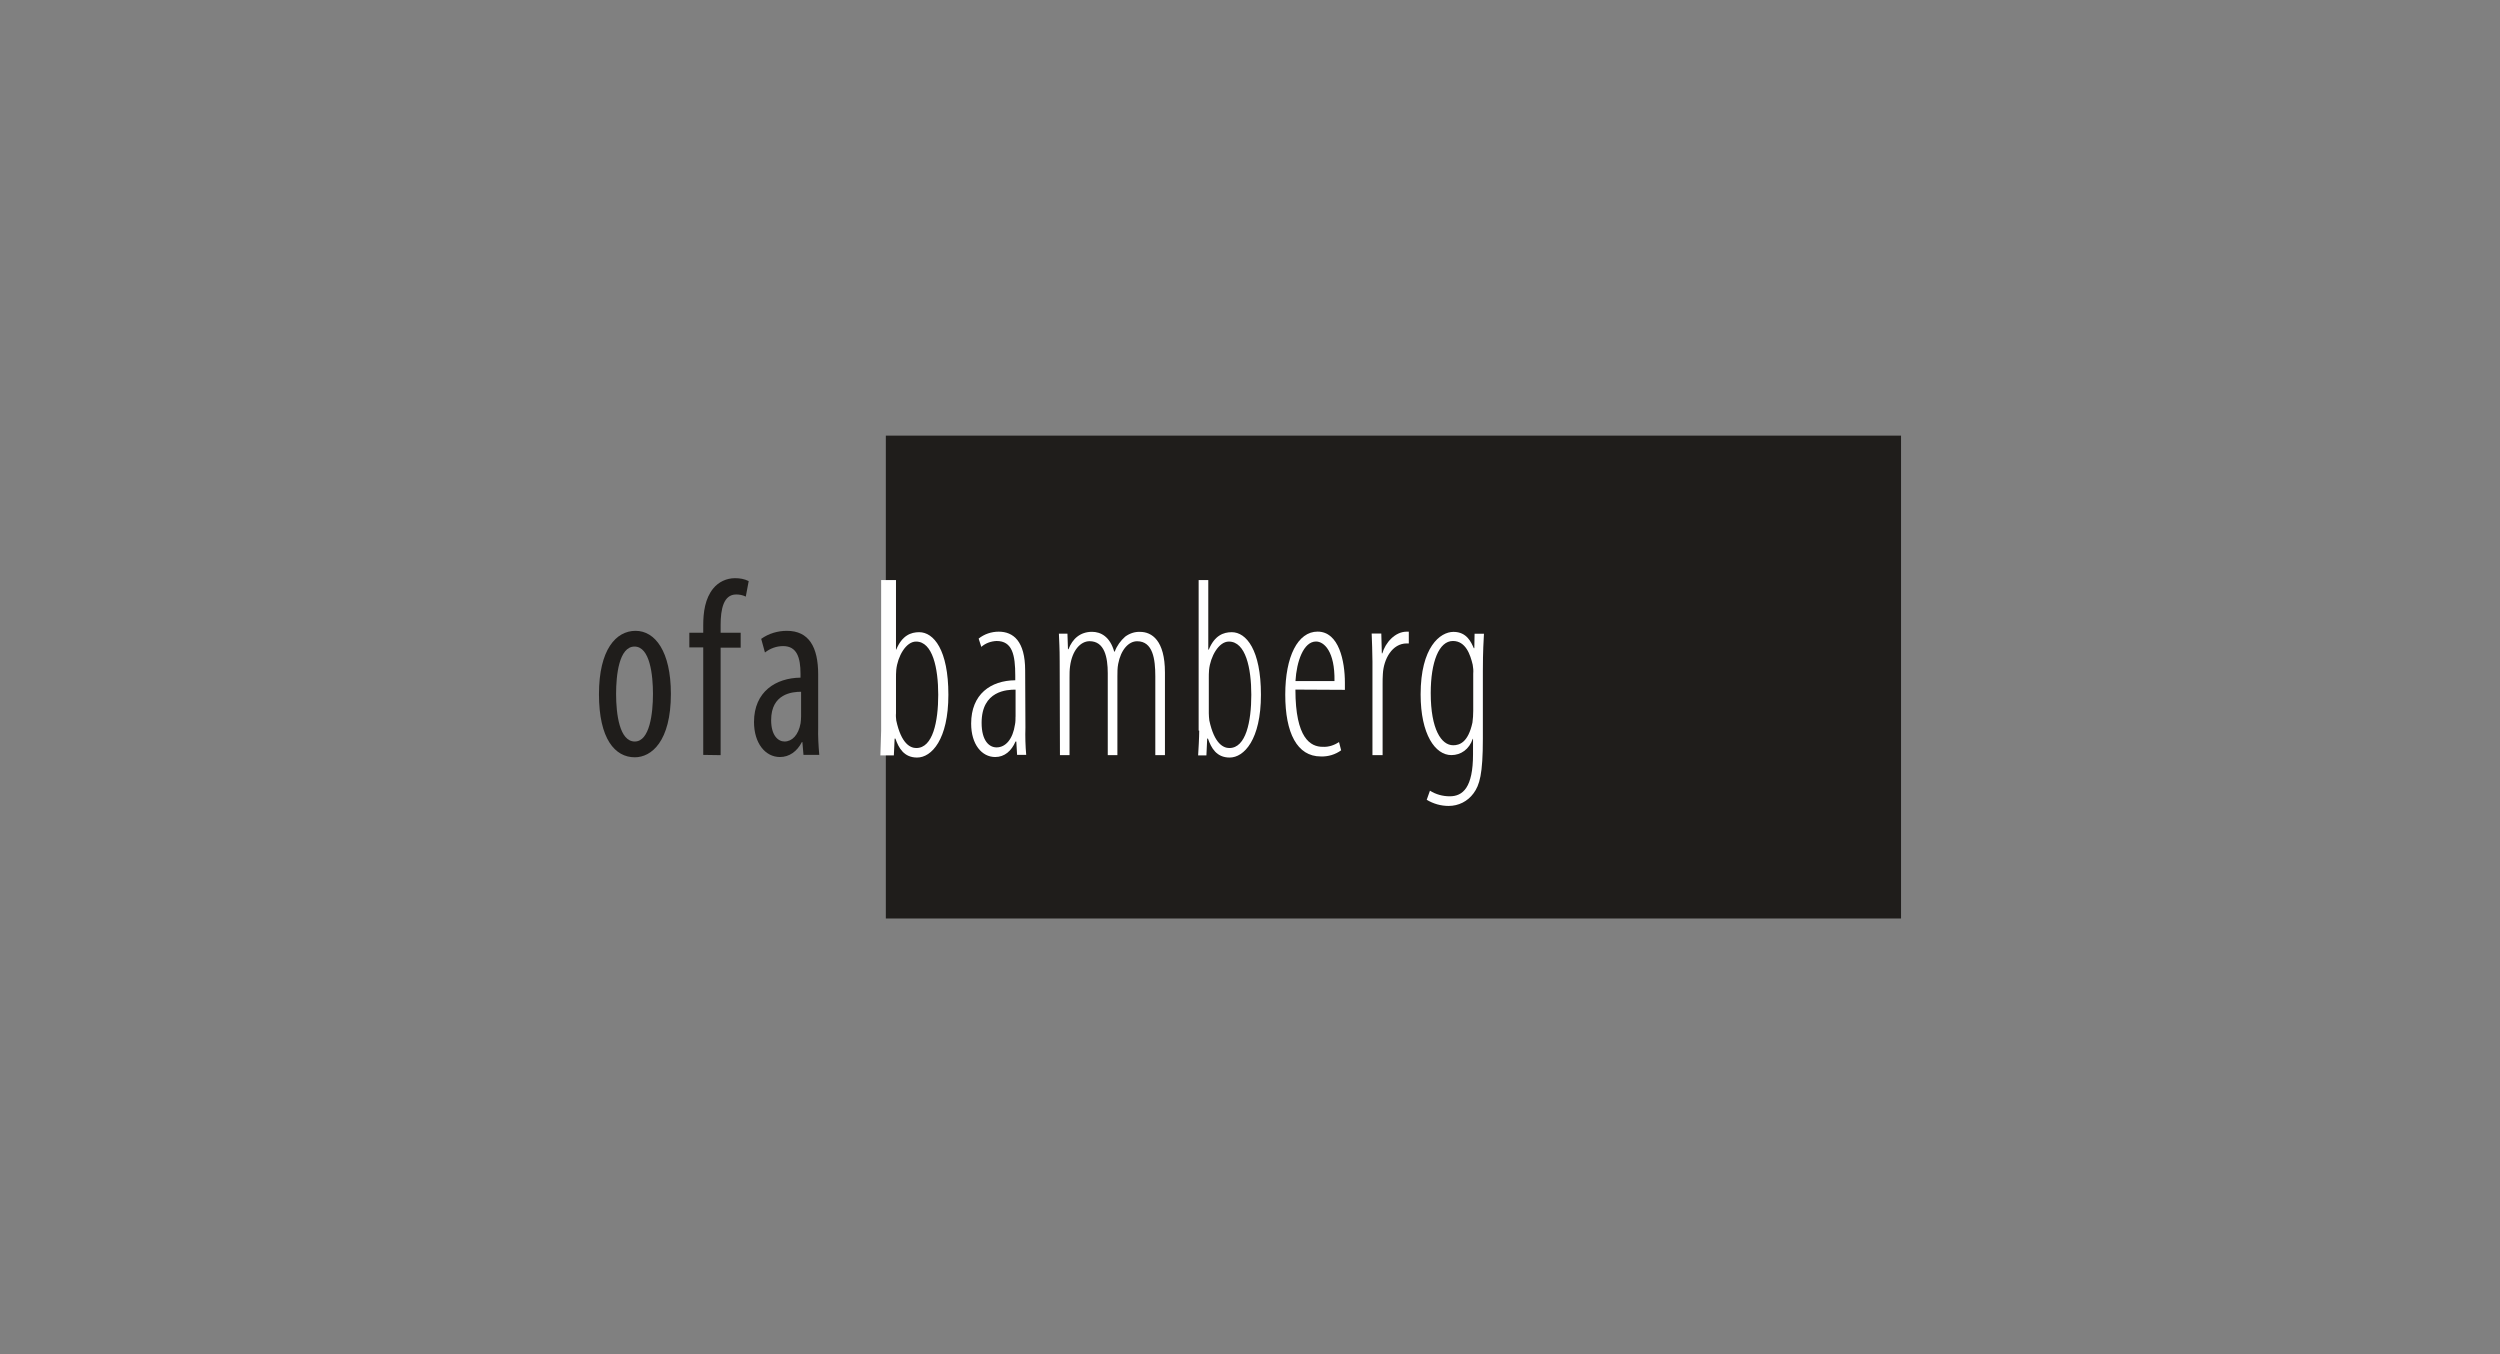 <?xml version="1.0" encoding="UTF-8"?><svg id="Ebene_1" xmlns="http://www.w3.org/2000/svg" width="480" height="260" viewBox="0 0 480 260"><rect x="0" y="0" width="480" height="260" fill="#808080" stroke="none"/><rect x="170.08" y="83.64" width="194.92" height="92.71" style="fill:#1f1d1b; isolation:isolate; stroke-width:0px;"/><path d="M121.88,145.4c3.18,0,6.93-3.03,6.93-12.17,0-8.16-3.03-12.11-6.78-12.11s-7.03,3.59-7.03,12.17,3.08,12.11,6.88,12.11h0ZM121.88,142.37c-2.93,0-3.59-5.24-3.59-9.14,0-3.59.56-9.09,3.54-9.09s3.54,5.54,3.54,9.09c0,3.7-.62,9.14-3.49,9.14h0Z" style="fill:#1f1d1b; stroke-width:0px;"/><path d="M138.36,144.99v-20.64h3.85v-2.87h-3.85v-1.49c0-3.03.56-5.85,2.98-5.85.62,0,1.23.1,1.85.41l.56-2.98c-.82-.41-1.69-.56-2.62-.56-1.64,0-3.18.72-4.21,2-1.54,1.9-1.9,4.52-1.9,7.03v1.44h-2.67v2.82h2.67v20.64l3.34.05h0Z" style="fill:#1f1d1b; stroke-width:0px;"/><path d="M157.09,129.49c0-5.29-1.8-8.37-6.01-8.37-1.75,0-3.49.51-4.93,1.54l.72,2.62c.98-.77,2.21-1.23,3.49-1.23,2.62,0,3.34,2.16,3.34,5.34v.72c-4.72.05-8.93,2.67-8.93,8.52,0,4.06,2.16,6.72,4.98,6.72,1.8,0,3.29-1.08,4.21-2.87h.1l.21,2.46h3.03c-.15-1.75-.26-3.54-.21-5.34,0,0,0-10.11,0-10.11ZM153.81,137.55c0,.46-.05.92-.1,1.33-.41,2.26-1.64,3.49-3.08,3.49-1.18,0-2.57-1.08-2.57-4.11,0-5.08,4.06-5.44,5.75-5.44v4.72Z" style="fill:#1f1d1b; stroke-width:0px;"/><path d="M169.18,140.27c0,1.18-.15,3.9-.15,4.77h2.59l.15-3.23h.15c.62,1.8,1.64,3.64,4.16,3.64,2.77,0,6.01-3.44,6.01-12.06s-2.82-12.01-5.6-12.01c-1.59,0-3.29.62-4.41,3.34h-.05v-13.35h-2.85v28.9ZM172.03,130.31c0-.56,0-1.13.05-1.69.26-2.57,1.85-5.44,3.8-5.44,3.18,0,4.26,5.08,4.26,10.22s-1.03,10.22-4.21,10.22c-1.08,0-2.87-.72-3.85-5.29-.05-.46-.1-.92-.05-1.39v-6.62Z" style="fill:#fff; stroke-width:0px;"/><path d="M196.83,128.72c0-5.6-2.26-7.44-5.08-7.44-1.39,0-2.77.46-3.85,1.33l.51,1.59c.82-.72,1.85-1.08,2.93-1.13,3.03,0,3.59,2.67,3.59,6.67v.87c-4.72.05-8.47,2.67-8.47,8.32,0,4,2.05,6.42,4.62,6.42,1.8,0,3.13-1.18,3.9-2.98h.15l.15,2.57h1.75c-.15-1.75-.21-3.49-.15-5.24l-.05-10.99ZM194.98,137.6c0,.51,0,1.03-.1,1.49-.41,2.82-1.8,4.41-3.54,4.41-1.39,0-2.87-1.23-2.87-4.72,0-6.21,4.93-6.37,6.52-6.37v5.18Z" style="fill:#fff; stroke-width:0px;"/><path d="M203.5,144.99h1.85v-14.89c0-.72,0-1.44.1-2.16.41-3.13,2.05-4.83,3.75-4.83,2.87,0,3.49,3.08,3.49,6.16v15.71h1.85v-15.14c0-.77,0-1.59.15-2.36.51-2.72,2-4.36,3.64-4.36,3.03,0,3.49,3.44,3.49,6.72v15.14h1.85v-15.86c0-6.16-2.52-7.8-4.77-7.8-1.03-.05-2.05.31-2.87.92-.87.77-1.59,1.75-2,2.87h-.1c-.82-2.87-2.57-3.8-4.26-3.8-2.26,0-3.75,1.33-4.52,3.34h-.1l-.1-2.98h-1.64c.05,1.64.15,2.52.15,5.39l.05,17.92Z" style="fill:#fff; stroke-width:0px;"/><path d="M230.25,140.27c0,1.18-.15,3.9-.21,4.77h1.59l.15-3.23h.15c.62,1.8,1.64,3.64,4.16,3.64,2.77,0,6.01-3.44,6.01-12.06s-2.82-12.01-5.6-12.01c-1.59,0-3.29.62-4.41,3.34h-.1v-13.35h-1.85v28.9h.1ZM232.09,130.31c0-.56,0-1.13.05-1.69.26-2.57,1.85-5.44,3.8-5.44,3.23,0,4.31,5.08,4.31,10.22s-1.03,10.22-4.21,10.22c-1.08,0-2.87-.72-3.85-5.29-.05-.46-.1-.92-.1-1.39v-6.62Z" style="fill:#fff; stroke-width:0px;"/><path d="M258.22,132.46v-1.39c0-4.11-1.13-9.8-5.24-9.8-3.8,0-6.21,4.77-6.21,12.11s2.26,11.86,6.83,11.86c1.39.05,2.77-.36,3.9-1.18l-.41-1.59c-.92.62-2,.98-3.13.92-2.31,0-5.24-1.59-5.24-10.99l9.5.05h0ZM248.73,130.77c.21-3.75,1.54-7.6,3.95-7.6,1.54,0,3.64,1.9,3.54,7.6h-7.49Z" style="fill:#fff; stroke-width:0px;"/><path d="M263.51,144.99h1.95v-13.6c0-.67,0-1.33.05-2,.15-2.87,1.8-5.85,4.57-5.85h.41v-2.26h-.41c-2.26,0-4.11,2.16-4.67,4.16h-.1l-.1-3.8h-1.85c.05,1.44.15,3.64.15,5.39v17.97Z" style="fill:#fff; stroke-width:0px;"/><path d="M284.71,128.87c0-4.06.15-5.9.21-7.19h-1.8l-.05,2.77h-.1c-.51-1.13-1.33-3.13-3.9-3.13s-6.31,2.93-6.31,12.01c0,7.7,2.82,11.65,5.9,11.65,1.85,0,3.44-1.13,4.11-3.13h.05v2.98c0,6.37-1.95,8.06-4.47,8.06-1.33,0-2.67-.36-3.8-1.08l-.62,1.75c1.28.77,2.72,1.18,4.21,1.18,1.9,0,3.64-.87,4.77-2.41,1.18-1.59,1.8-3.7,1.8-10.52v-12.94ZM282.86,136.47c0,.77-.05,1.54-.15,2.26-.82,3.8-2.46,4.36-3.7,4.36-2.26,0-4.31-3.03-4.31-10.01,0-6.01,1.59-10.01,4.26-10.01,2.46,0,3.34,2.62,3.8,4.57.1.56.15,1.13.1,1.69v7.14Z" style="fill:#fff; stroke-width:0px;"/></svg>